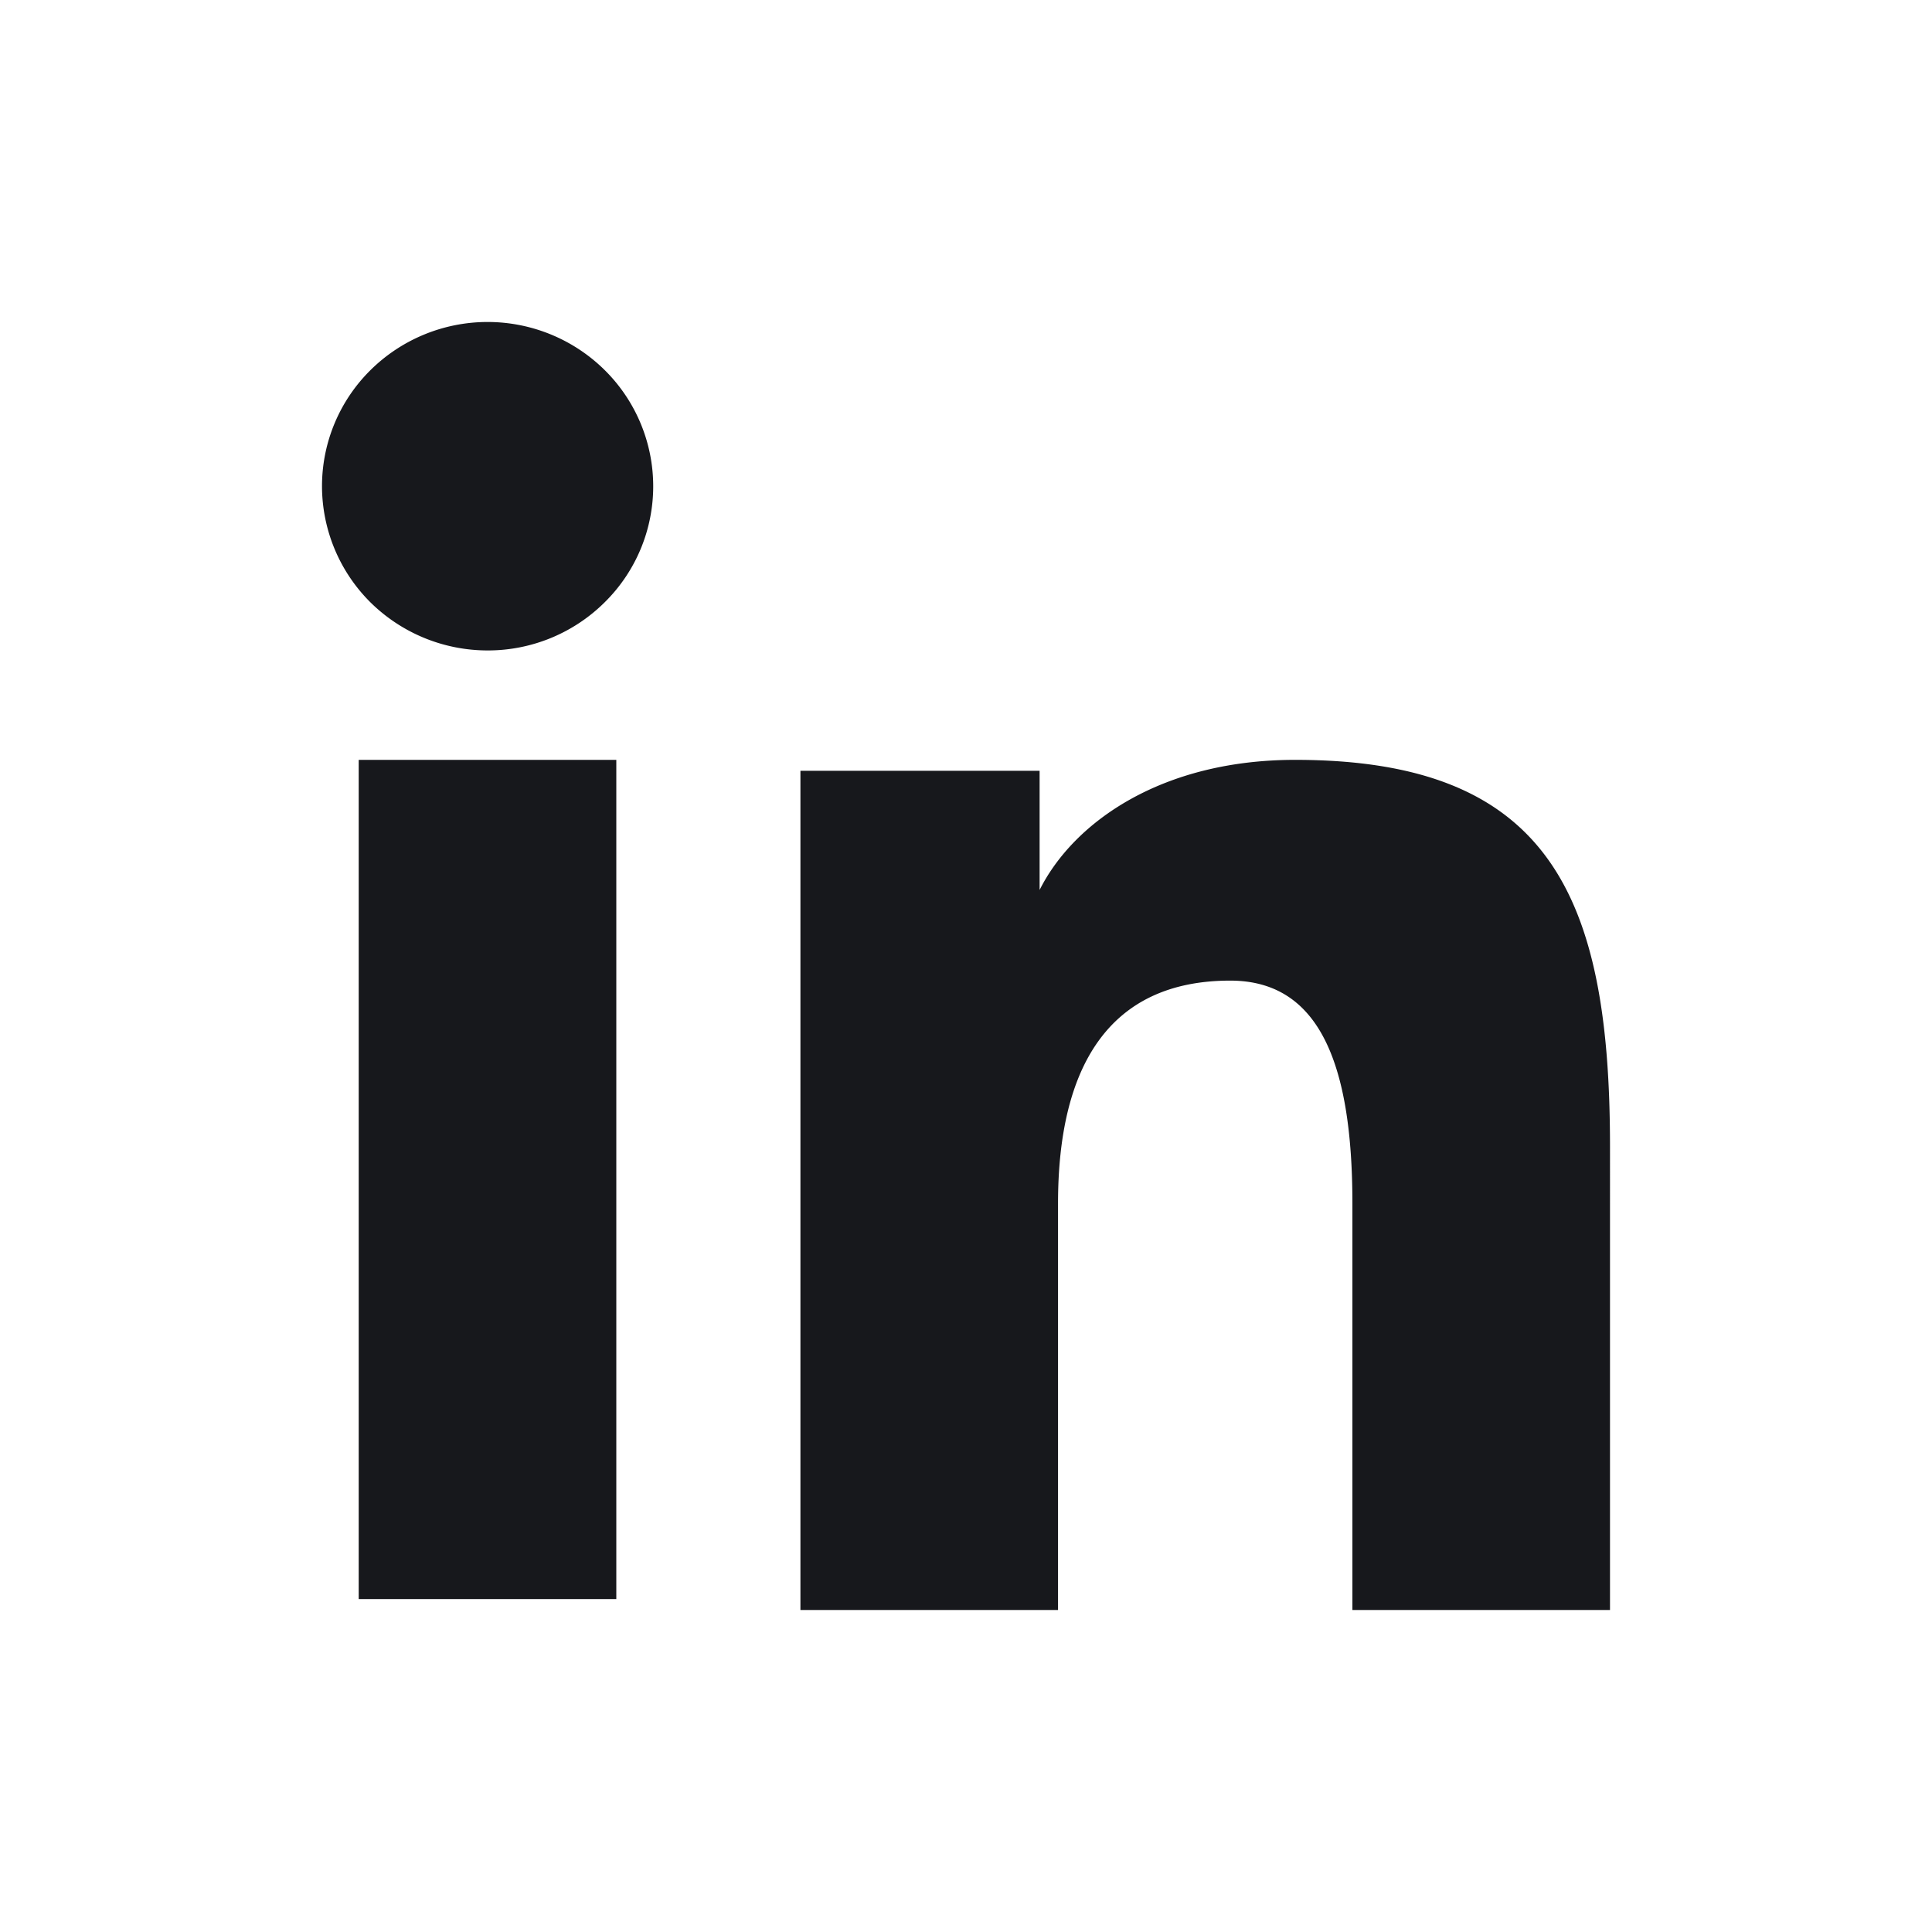 <svg xmlns="http://www.w3.org/2000/svg" width="60" height="60" fill="none" viewBox="0 0 60 60">
  <path fill="#17181C" fill-rule="evenodd" d="M24.858 23.938h7.428v3.7c1.07-2.128 3.814-4.04 7.936-4.04 7.902 0 9.778 4.236 9.778 12.008V50h-8V37.376c0-4.426-1.07-6.922-3.794-6.922-3.778 0-5.348 2.69-5.348 6.92V50h-8V23.938ZM11.14 49.66h8V23.598h-8V49.66Zm9.146-34.56a5.06 5.06 0 0 1-1.506 3.604 5.146 5.146 0 0 1-3.64 1.496 5.18 5.18 0 0 1-3.636-1.494A5.097 5.097 0 0 1 10 15.1c0-1.354.54-2.65 1.506-3.606a5.173 5.173 0 0 1 7.274 0 5.076 5.076 0 0 1 1.506 3.606Z" clip-rule="evenodd"/>
</svg>
